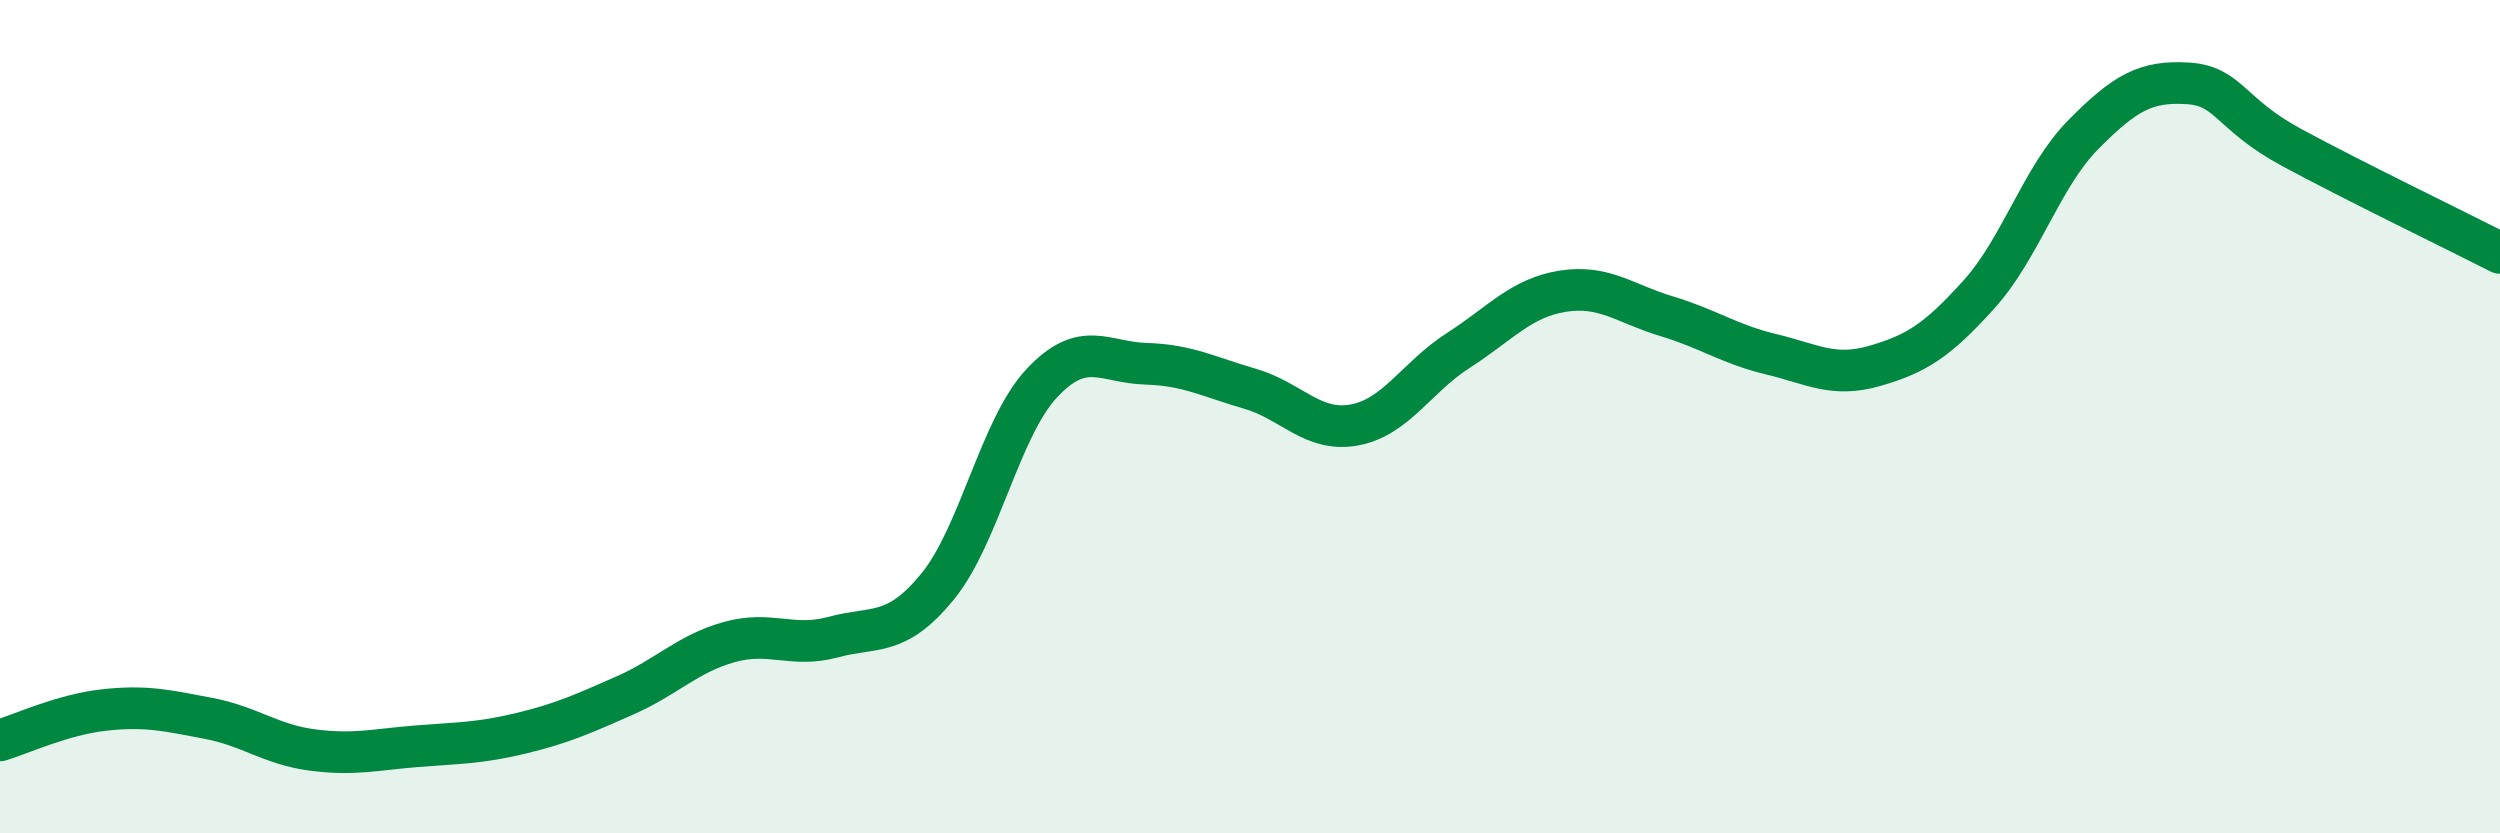 
    <svg width="60" height="20" viewBox="0 0 60 20" xmlns="http://www.w3.org/2000/svg">
      <path
        d="M 0,17.77 C 0.5,17.62 1.5,17.15 2.5,17.04 C 3.5,16.93 4,17.05 5,17.24 C 6,17.43 6.5,17.87 7.5,18 C 8.5,18.13 9,17.99 10,17.91 C 11,17.83 11.5,17.84 12.5,17.6 C 13.5,17.36 14,17.13 15,16.69 C 16,16.25 16.5,15.69 17.5,15.41 C 18.5,15.13 19,15.56 20,15.29 C 21,15.02 21.5,15.3 22.5,14.08 C 23.5,12.86 24,10.27 25,9.2 C 26,8.13 26.5,8.7 27.5,8.73 C 28.5,8.76 29,9.04 30,9.33 C 31,9.62 31.5,10.38 32.5,10.2 C 33.5,10.02 34,9.05 35,8.41 C 36,7.77 36.5,7.15 37.5,6.99 C 38.5,6.83 39,7.29 40,7.59 C 41,7.89 41.5,8.26 42.5,8.5 C 43.5,8.74 44,9.07 45,8.78 C 46,8.49 46.5,8.17 47.5,7.06 C 48.5,5.95 49,4.24 50,3.23 C 51,2.22 51.5,1.94 52.5,2 C 53.5,2.06 53.5,2.73 55,3.54 C 56.5,4.35 59,5.56 60,6.07L60 20L0 20Z"
        fill="#008740"
        opacity="0.1"
        stroke-linecap="round"
        stroke-linejoin="round"
      />
      <path
        d="M 0,17.77 C 0.5,17.62 1.5,17.15 2.5,17.04 C 3.5,16.93 4,17.05 5,17.24 C 6,17.43 6.5,17.87 7.5,18 C 8.5,18.13 9,17.99 10,17.91 C 11,17.83 11.5,17.84 12.5,17.6 C 13.5,17.36 14,17.13 15,16.69 C 16,16.25 16.5,15.69 17.5,15.41 C 18.5,15.13 19,15.56 20,15.29 C 21,15.02 21.5,15.3 22.5,14.08 C 23.5,12.86 24,10.27 25,9.2 C 26,8.13 26.5,8.7 27.5,8.73 C 28.5,8.76 29,9.04 30,9.33 C 31,9.62 31.5,10.38 32.5,10.2 C 33.5,10.02 34,9.05 35,8.41 C 36,7.77 36.5,7.15 37.5,6.99 C 38.5,6.83 39,7.29 40,7.59 C 41,7.89 41.5,8.26 42.5,8.5 C 43.5,8.74 44,9.07 45,8.78 C 46,8.49 46.5,8.17 47.5,7.06 C 48.5,5.95 49,4.24 50,3.23 C 51,2.22 51.5,1.94 52.5,2 C 53.5,2.06 53.5,2.73 55,3.54 C 56.5,4.35 59,5.56 60,6.07"
        stroke="#008740"
        stroke-width="1"
        fill="none"
        stroke-linecap="round"
        stroke-linejoin="round"
      />
    </svg>
  